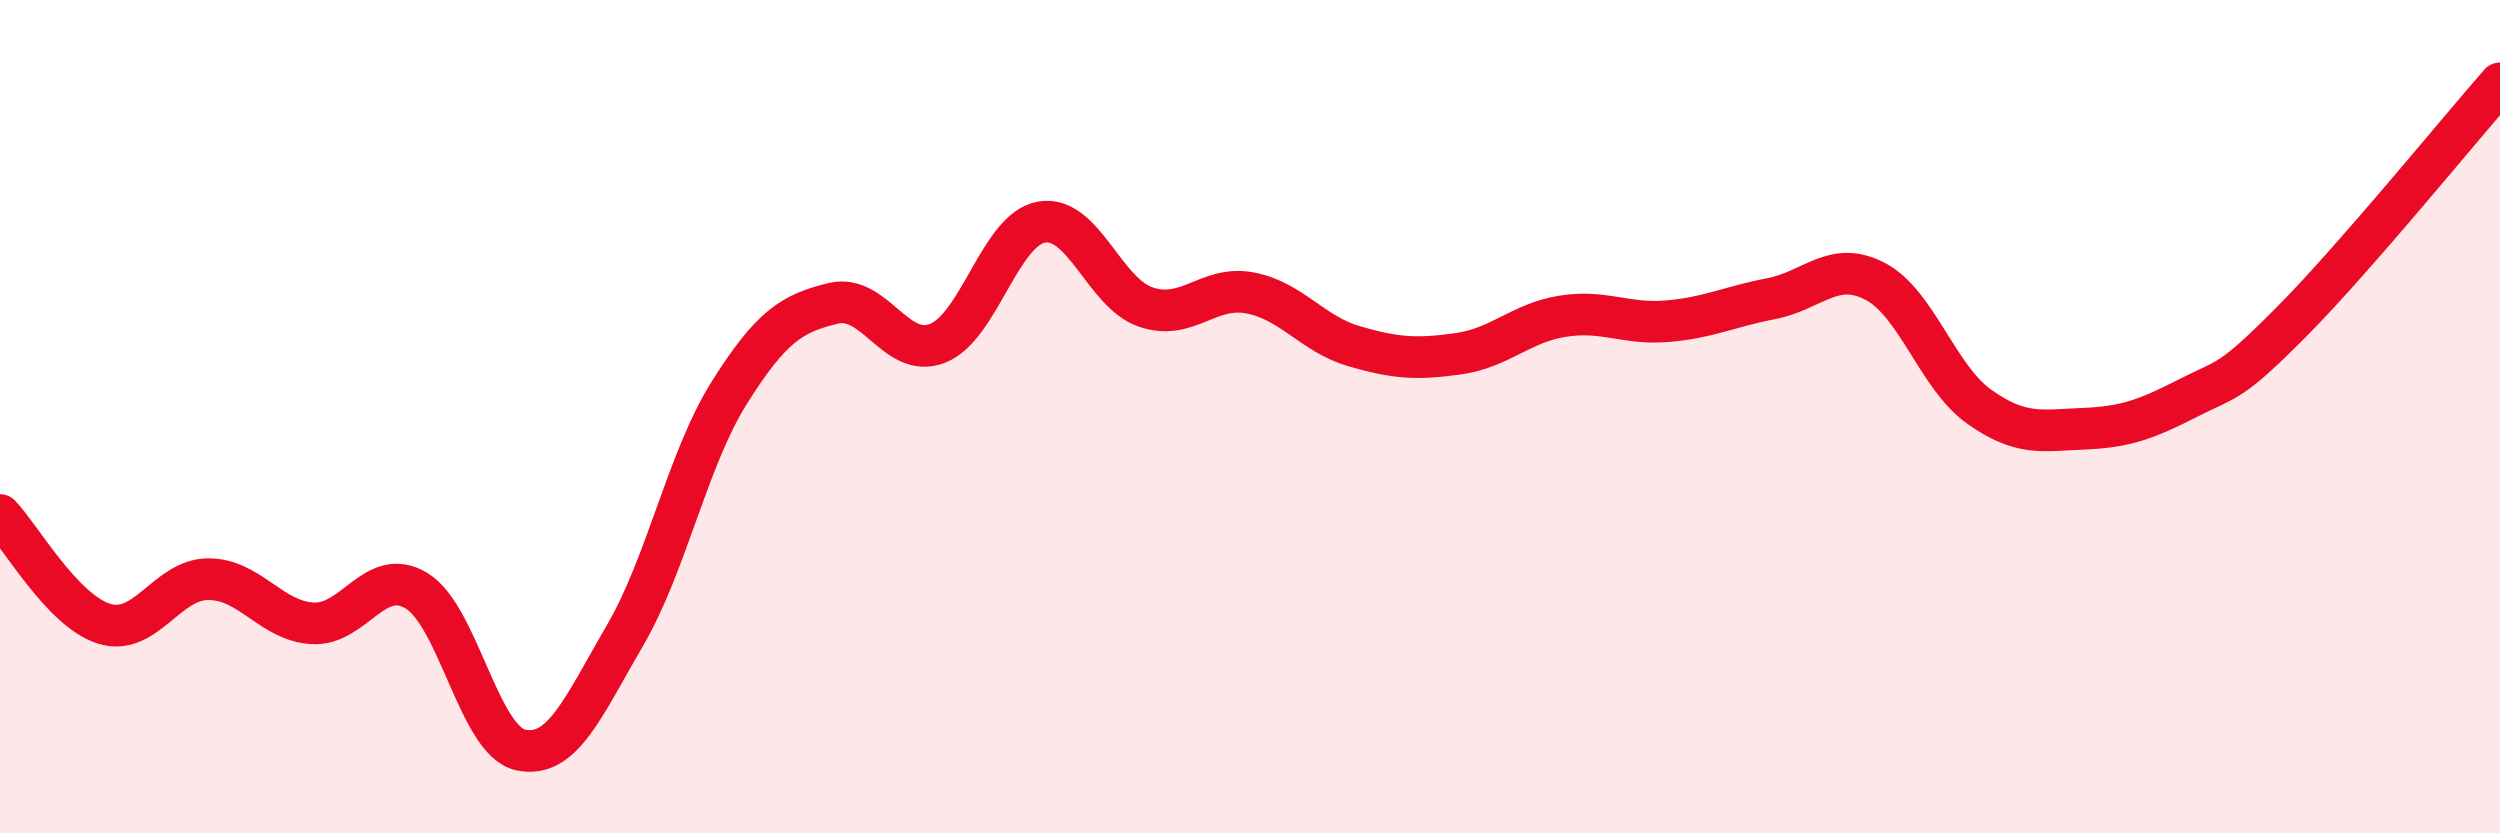 
    <svg width="60" height="20" viewBox="0 0 60 20" xmlns="http://www.w3.org/2000/svg">
      <path
        d="M 0,12.36 C 0.5,12.88 1.5,14.66 2.5,14.97 C 3.5,15.28 4,13.9 5,13.9 C 6,13.9 6.5,14.9 7.5,14.96 C 8.5,15.02 9,13.57 10,14.18 C 11,14.79 11.5,17.79 12.5,18 C 13.5,18.21 14,16.96 15,15.25 C 16,13.54 16.5,11.02 17.5,9.43 C 18.5,7.84 19,7.52 20,7.28 C 21,7.04 21.5,8.63 22.5,8.24 C 23.5,7.85 24,5.5 25,5.33 C 26,5.16 26.5,7.03 27.5,7.37 C 28.5,7.71 29,6.84 30,7.03 C 31,7.22 31.5,8.02 32.5,8.31 C 33.5,8.6 34,8.63 35,8.49 C 36,8.35 36.5,7.75 37.5,7.59 C 38.5,7.43 39,7.79 40,7.71 C 41,7.63 41.5,7.36 42.5,7.17 C 43.5,6.98 44,6.23 45,6.75 C 46,7.27 46.5,9.05 47.5,9.76 C 48.5,10.47 49,10.33 50,10.29 C 51,10.25 51.5,10.07 52.5,9.56 C 53.5,9.05 53.5,9.23 55,7.72 C 56.5,6.21 59,3.14 60,2L60 20L0 20Z"
        fill="#EB0A25"
        opacity="0.1"
        stroke-linecap="round"
        stroke-linejoin="round"
      />
      <path
        d="M 0,12.36 C 0.5,12.88 1.5,14.66 2.5,14.97 C 3.5,15.28 4,13.9 5,13.9 C 6,13.9 6.5,14.9 7.5,14.96 C 8.5,15.02 9,13.57 10,14.18 C 11,14.79 11.5,17.79 12.5,18 C 13.5,18.21 14,16.96 15,15.25 C 16,13.54 16.5,11.02 17.5,9.43 C 18.5,7.84 19,7.52 20,7.28 C 21,7.04 21.5,8.63 22.5,8.24 C 23.5,7.85 24,5.5 25,5.33 C 26,5.16 26.5,7.03 27.5,7.37 C 28.5,7.71 29,6.84 30,7.03 C 31,7.22 31.5,8.02 32.5,8.31 C 33.5,8.6 34,8.63 35,8.49 C 36,8.35 36.5,7.75 37.5,7.59 C 38.5,7.43 39,7.79 40,7.71 C 41,7.63 41.5,7.36 42.5,7.17 C 43.5,6.98 44,6.23 45,6.75 C 46,7.27 46.5,9.05 47.5,9.76 C 48.5,10.47 49,10.33 50,10.29 C 51,10.25 51.5,10.07 52.5,9.56 C 53.5,9.05 53.5,9.23 55,7.72 C 56.5,6.21 59,3.14 60,2"
        stroke="#EB0A25"
        stroke-width="1"
        fill="none"
        stroke-linecap="round"
        stroke-linejoin="round"
      />
    </svg>
  